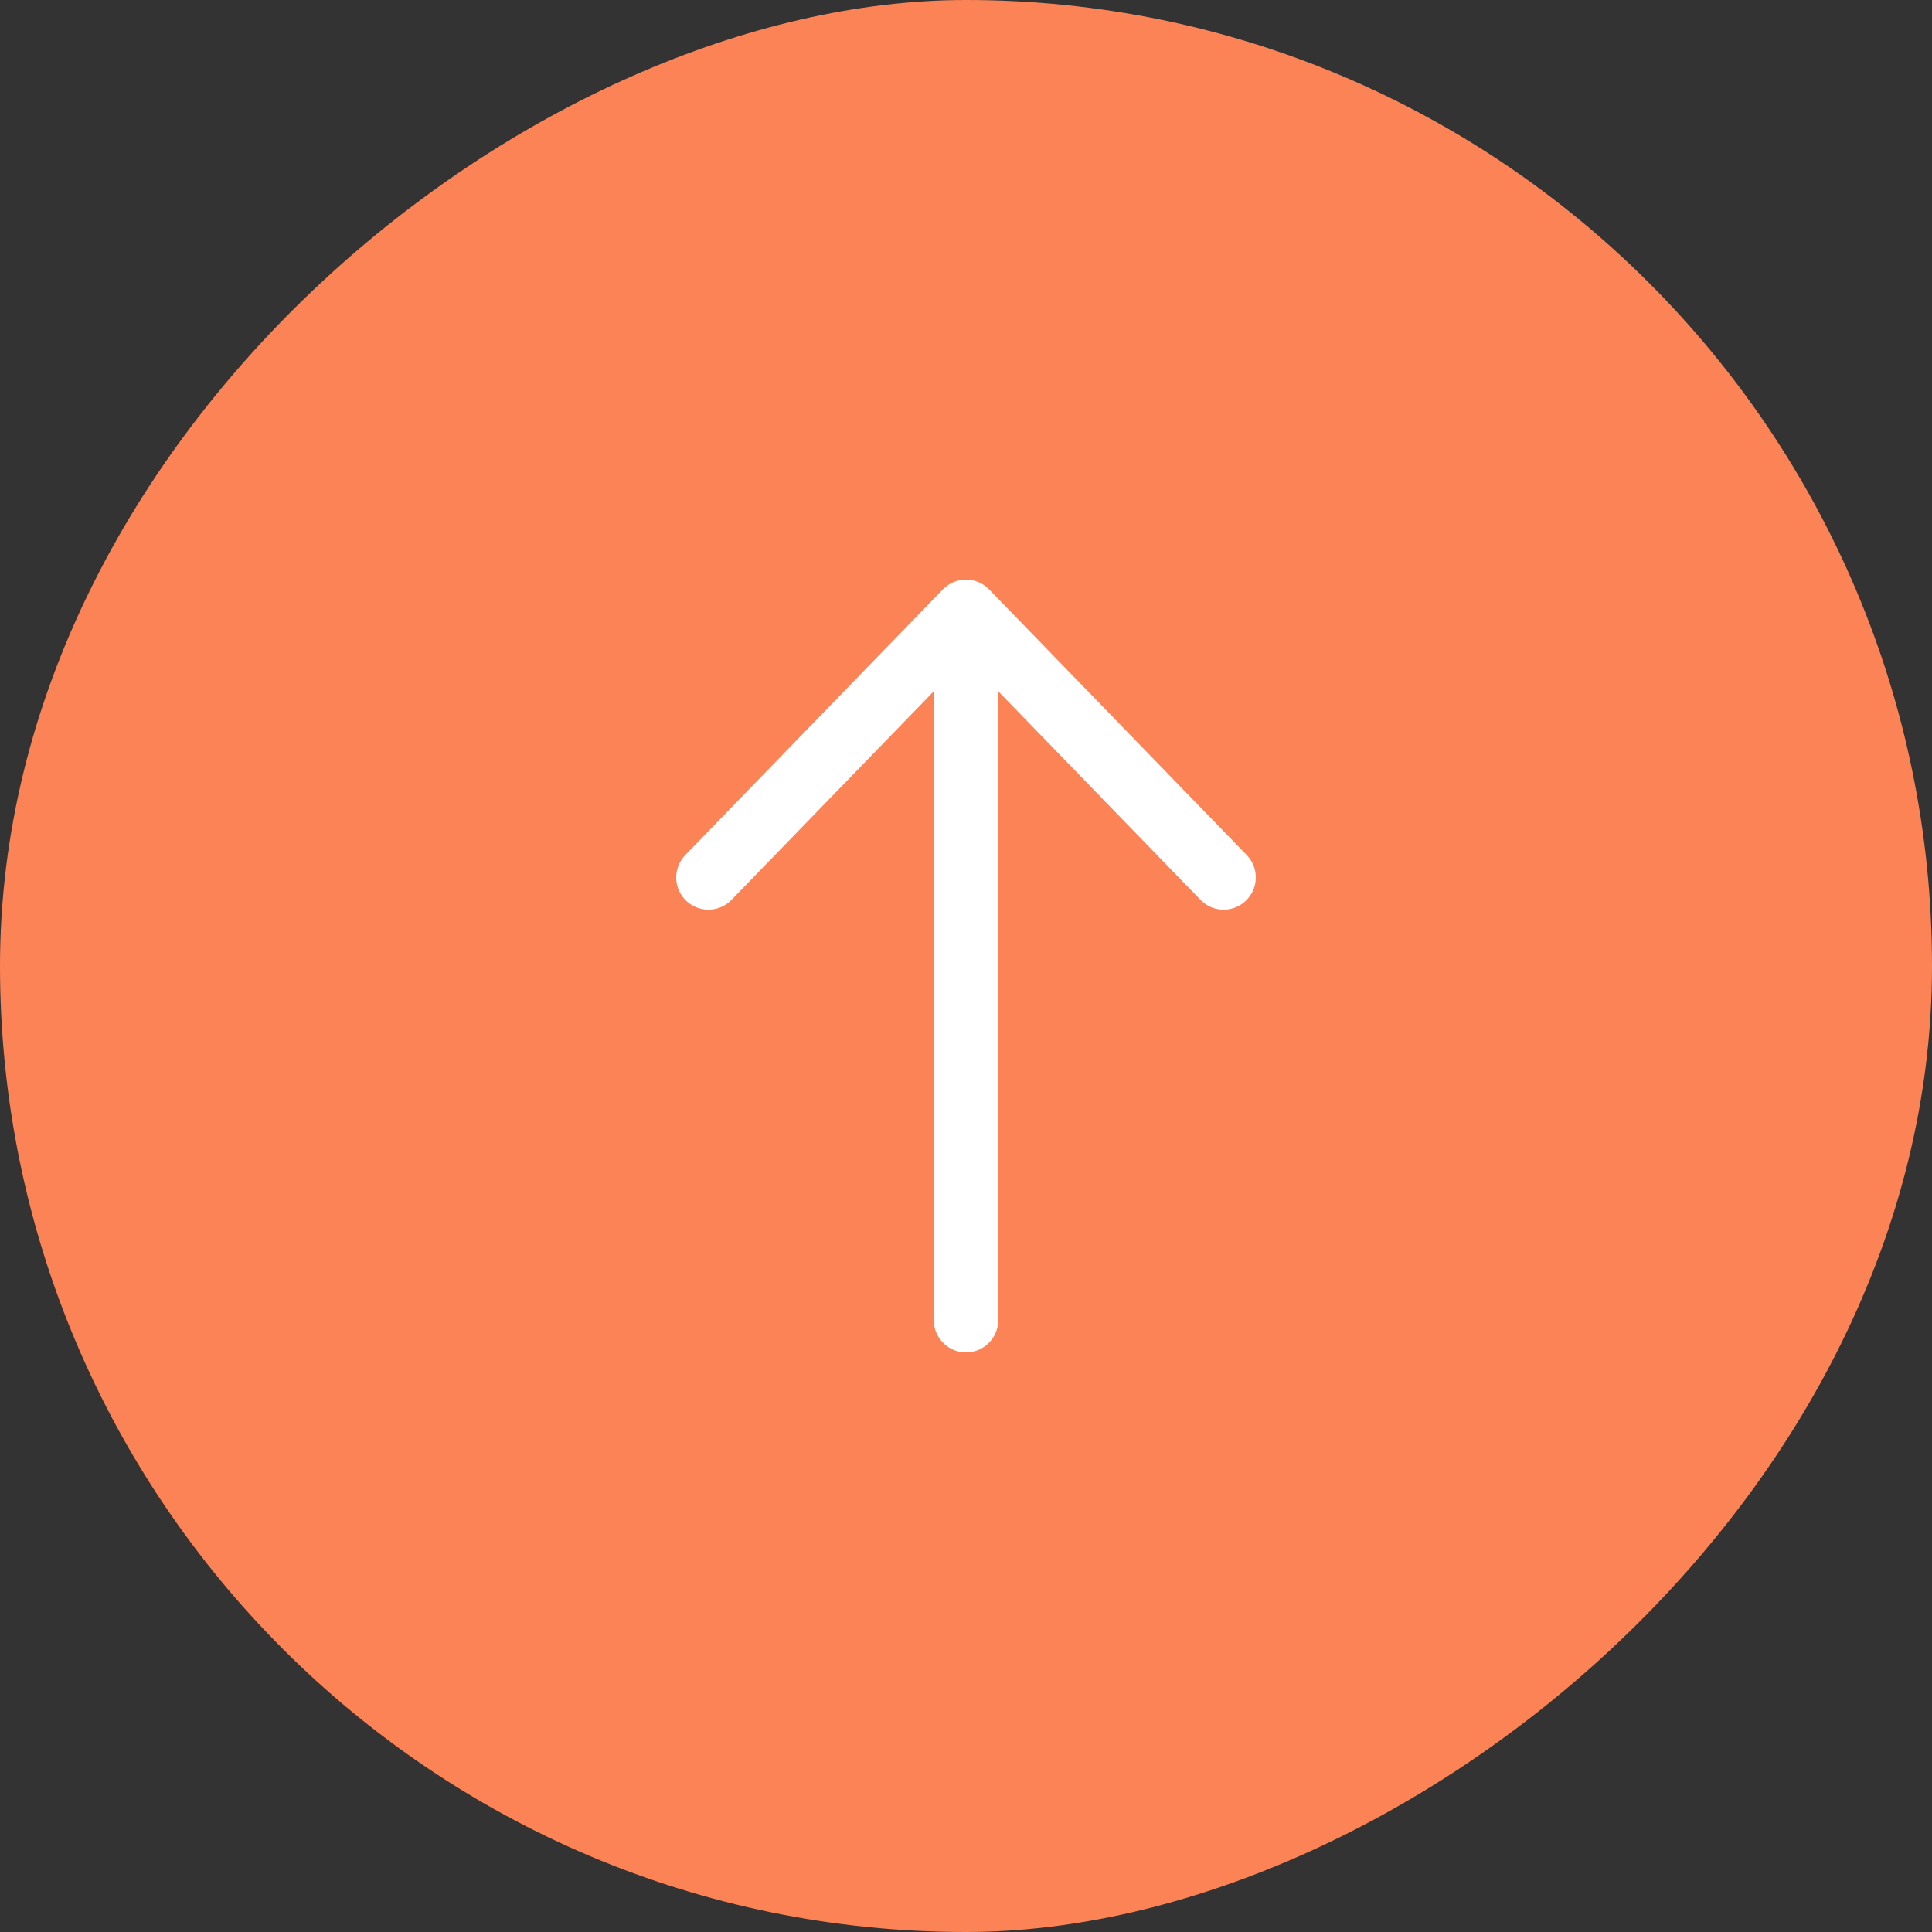 <?xml version="1.0" encoding="UTF-8"?> <svg xmlns="http://www.w3.org/2000/svg" width="60" height="60" viewBox="0 0 60 60" fill="none"><rect x="0" y="0" width="60" height="60" fill="#333333" stroke="none"/><rect y="60" width="60" height="60" rx="30" transform="rotate(-90 0 60)" fill="#FC8356"></rect><path d="M30 41V19M30 19L38 27.25M30 19L22 27.25" stroke="white" stroke-width="2" stroke-linecap="round" stroke-linejoin="round"></path></svg> 